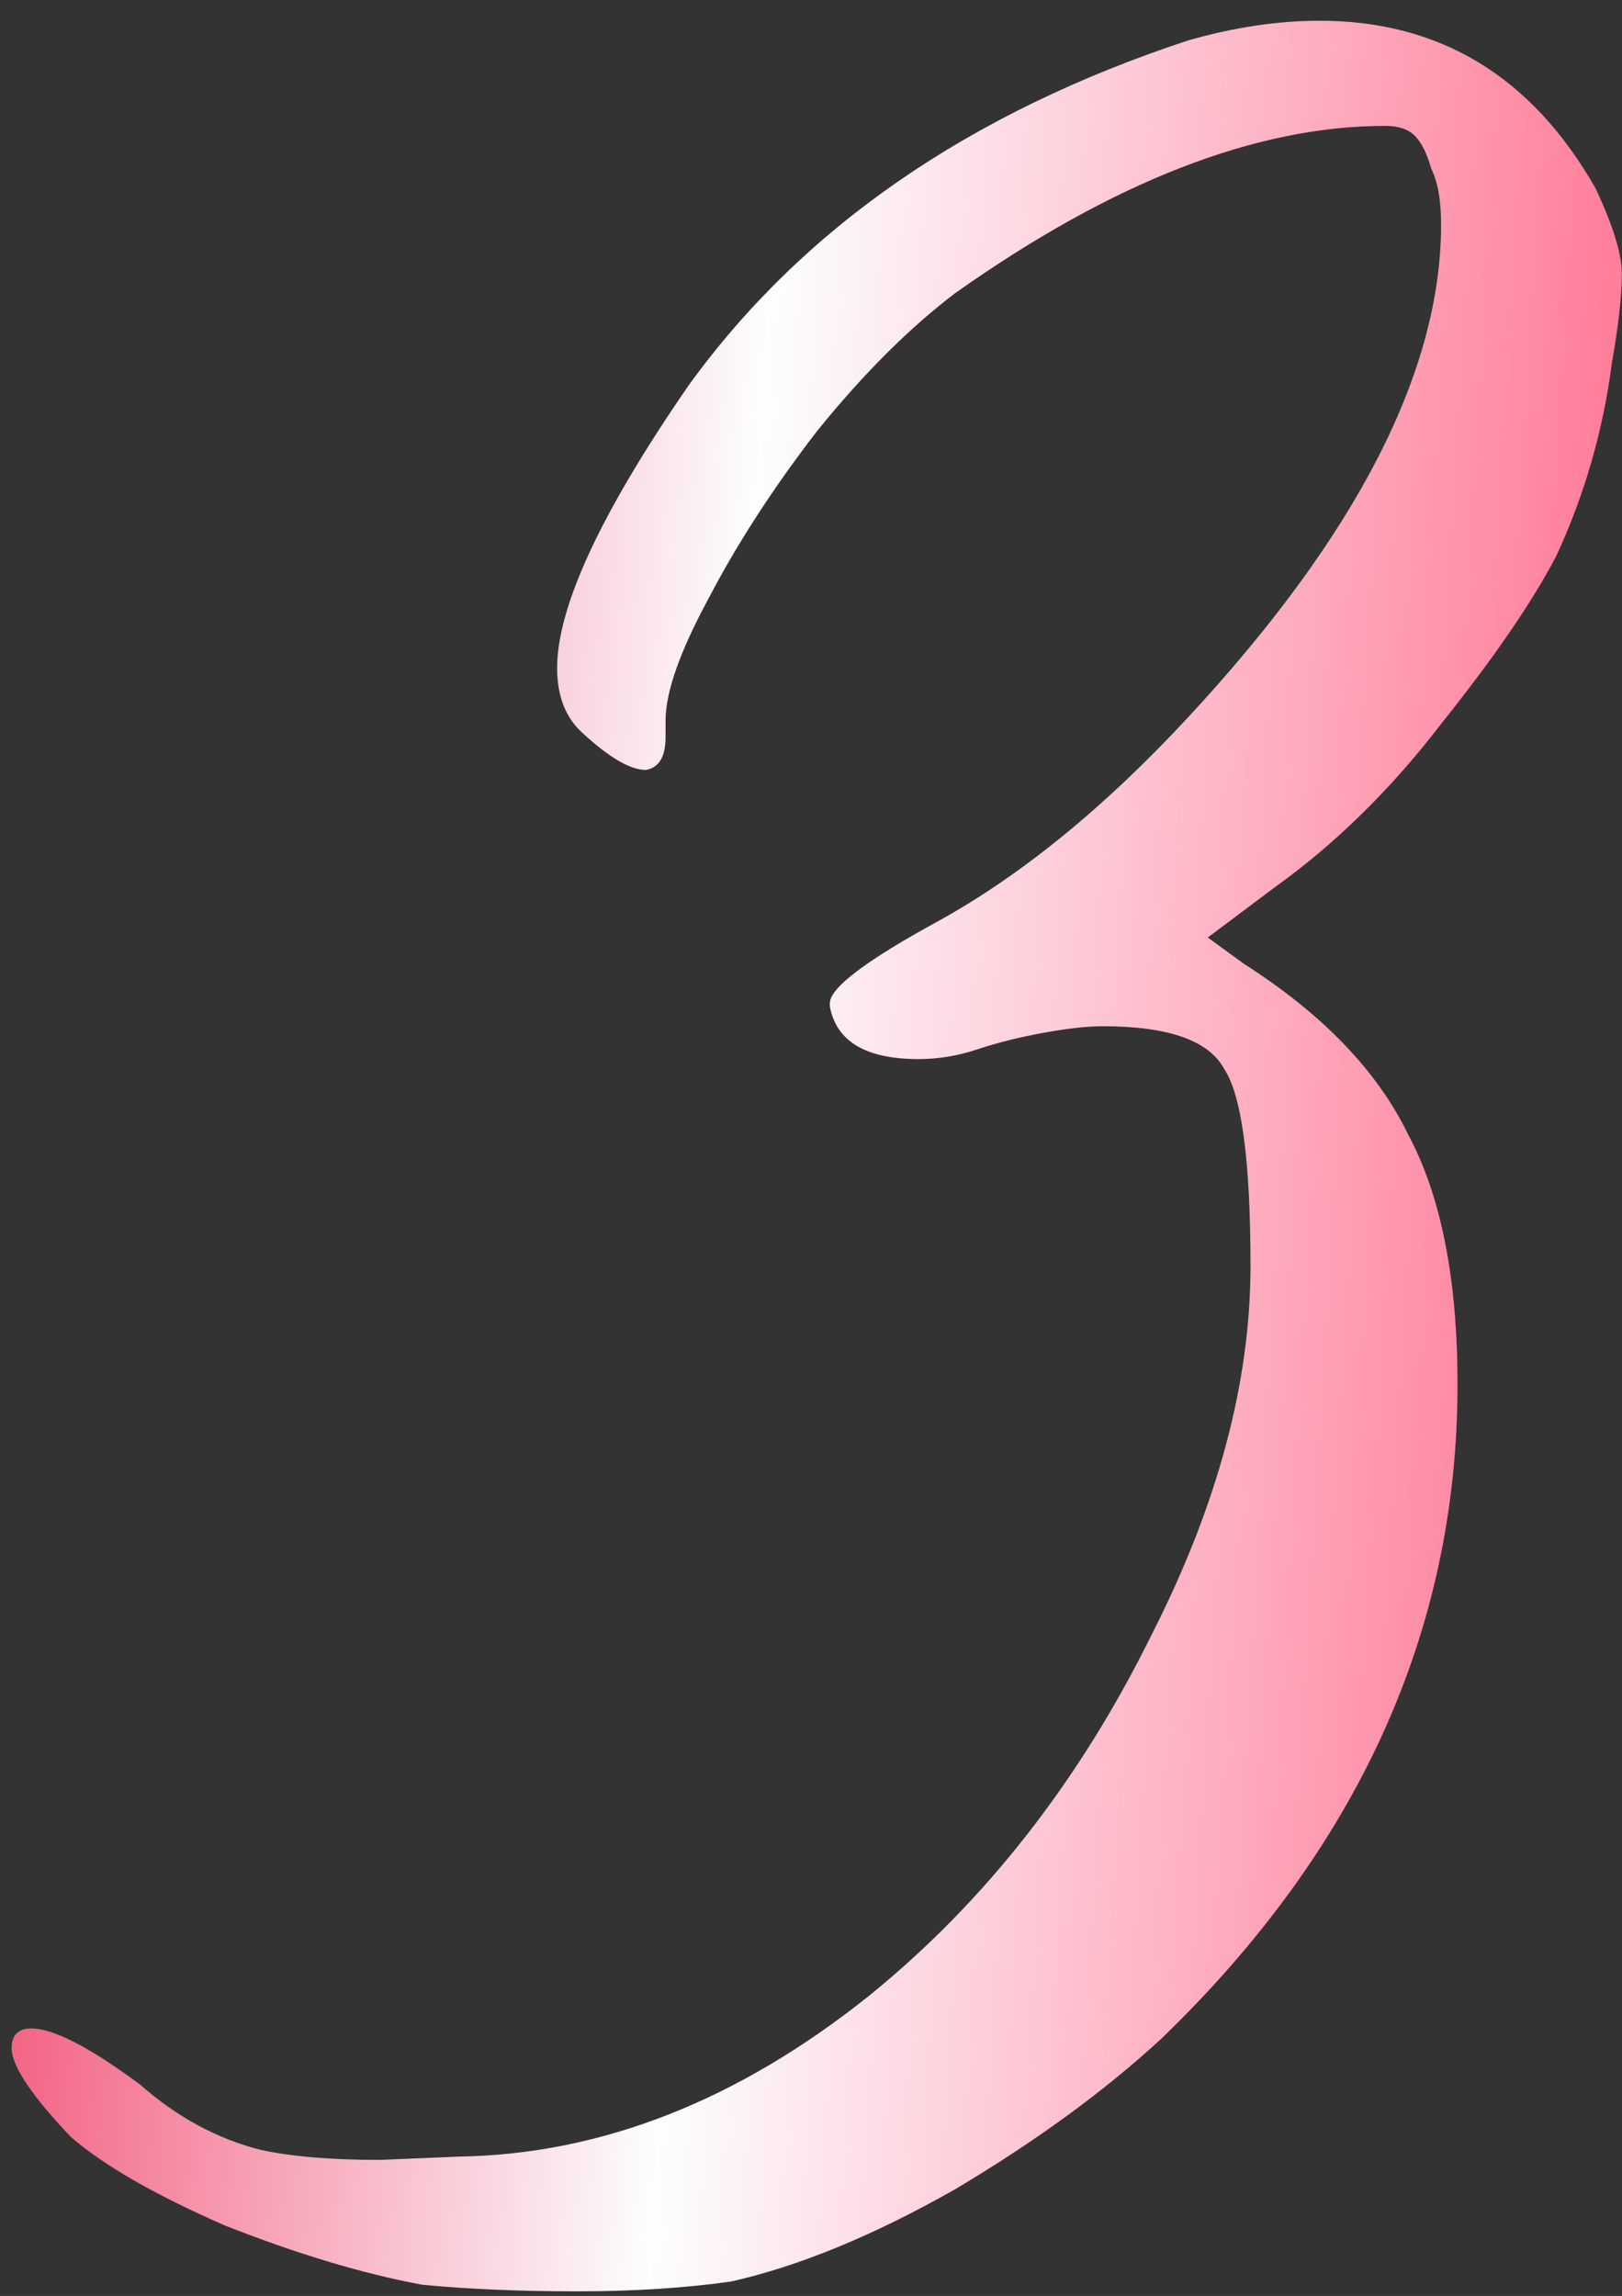 <?xml version="1.0" encoding="UTF-8"?> <svg xmlns="http://www.w3.org/2000/svg" width="77" height="109" viewBox="0 0 77 109" fill="none"><rect x="0" y="0" width="77" height="109" fill="#333333" stroke="none"/> <path d="M27.384 108.78C24.68 108.78 22.235 108.676 20.052 108.468C17.244 107.948 14.123 107.012 10.691 105.66C7.364 104.204 4.92 102.8 3.36 101.448C1.488 99.472 0.552 98.068 0.552 97.236C0.552 96.612 0.864 96.3 1.488 96.3C2.528 96.3 4.244 97.184 6.636 98.952C8.404 100.512 10.328 101.552 12.408 102.072C13.864 102.384 15.736 102.54 18.023 102.54L21.767 102.384C28.527 102.28 35.028 99.732 41.267 94.74C46.779 90.268 51.252 84.548 54.684 77.58C57.803 71.444 59.364 65.62 59.364 60.108C59.364 55.116 58.947 51.996 58.115 50.748C57.388 49.396 55.464 48.72 52.343 48.72C51.615 48.72 50.679 48.824 49.535 49.032C48.392 49.24 47.352 49.5 46.416 49.812C45.48 50.124 44.544 50.28 43.608 50.28C41.111 50.28 39.708 49.448 39.395 47.784V47.628C39.395 46.9 41.111 45.6 44.544 43.728C48.495 41.544 52.447 38.32 56.4 34.056C64.407 25.424 68.412 17.624 68.412 10.656C68.412 9.512 68.255 8.628 67.944 8.004C67.736 7.276 67.475 6.756 67.163 6.444C66.852 6.132 66.383 5.976 65.76 5.976C59.623 5.976 52.812 8.628 45.324 13.932C43.139 15.596 40.956 17.78 38.772 20.484C36.691 23.188 34.975 25.84 33.623 28.44C32.272 30.936 31.596 32.86 31.596 34.212V34.992C31.596 35.928 31.284 36.448 30.66 36.552C29.931 36.552 28.944 35.98 27.695 34.836C26.863 34.108 26.448 33.068 26.448 31.716C26.448 28.804 28.527 24.332 32.688 18.3C38.096 10.812 45.999 5.352 56.4 1.92C58.584 1.296 60.663 0.984 62.639 0.984C68.359 0.984 72.728 3.636 75.743 8.94C76.576 10.708 76.992 12.06 76.992 12.996C76.992 14.036 76.835 15.44 76.523 17.208C76.108 20.432 75.224 23.5 73.871 26.412C72.728 28.596 70.907 31.248 68.412 34.368C66.019 37.488 63.367 40.088 60.456 42.168L57.336 44.508L59.051 45.756C62.795 48.148 65.395 50.852 66.852 53.868C68.412 56.78 69.192 60.732 69.192 65.724C69.192 77.372 64.511 87.72 55.151 96.768C52.447 99.264 49.172 101.656 45.324 103.944C41.475 106.128 37.94 107.584 34.715 108.312C32.532 108.624 30.087 108.78 27.384 108.78Z" fill="url(#paint0_linear_260_83)"></path> <defs> <linearGradient id="paint0_linear_260_83" x1="-4.383" y1="21" x2="77.934" y2="25.978" gradientUnits="userSpaceOnUse"> <stop stop-color="#F0365F"></stop> <stop offset="0.49" stop-color="#FCFEFF"></stop> <stop offset="1" stop-color="#FF7895"></stop> </linearGradient> </defs> </svg> 